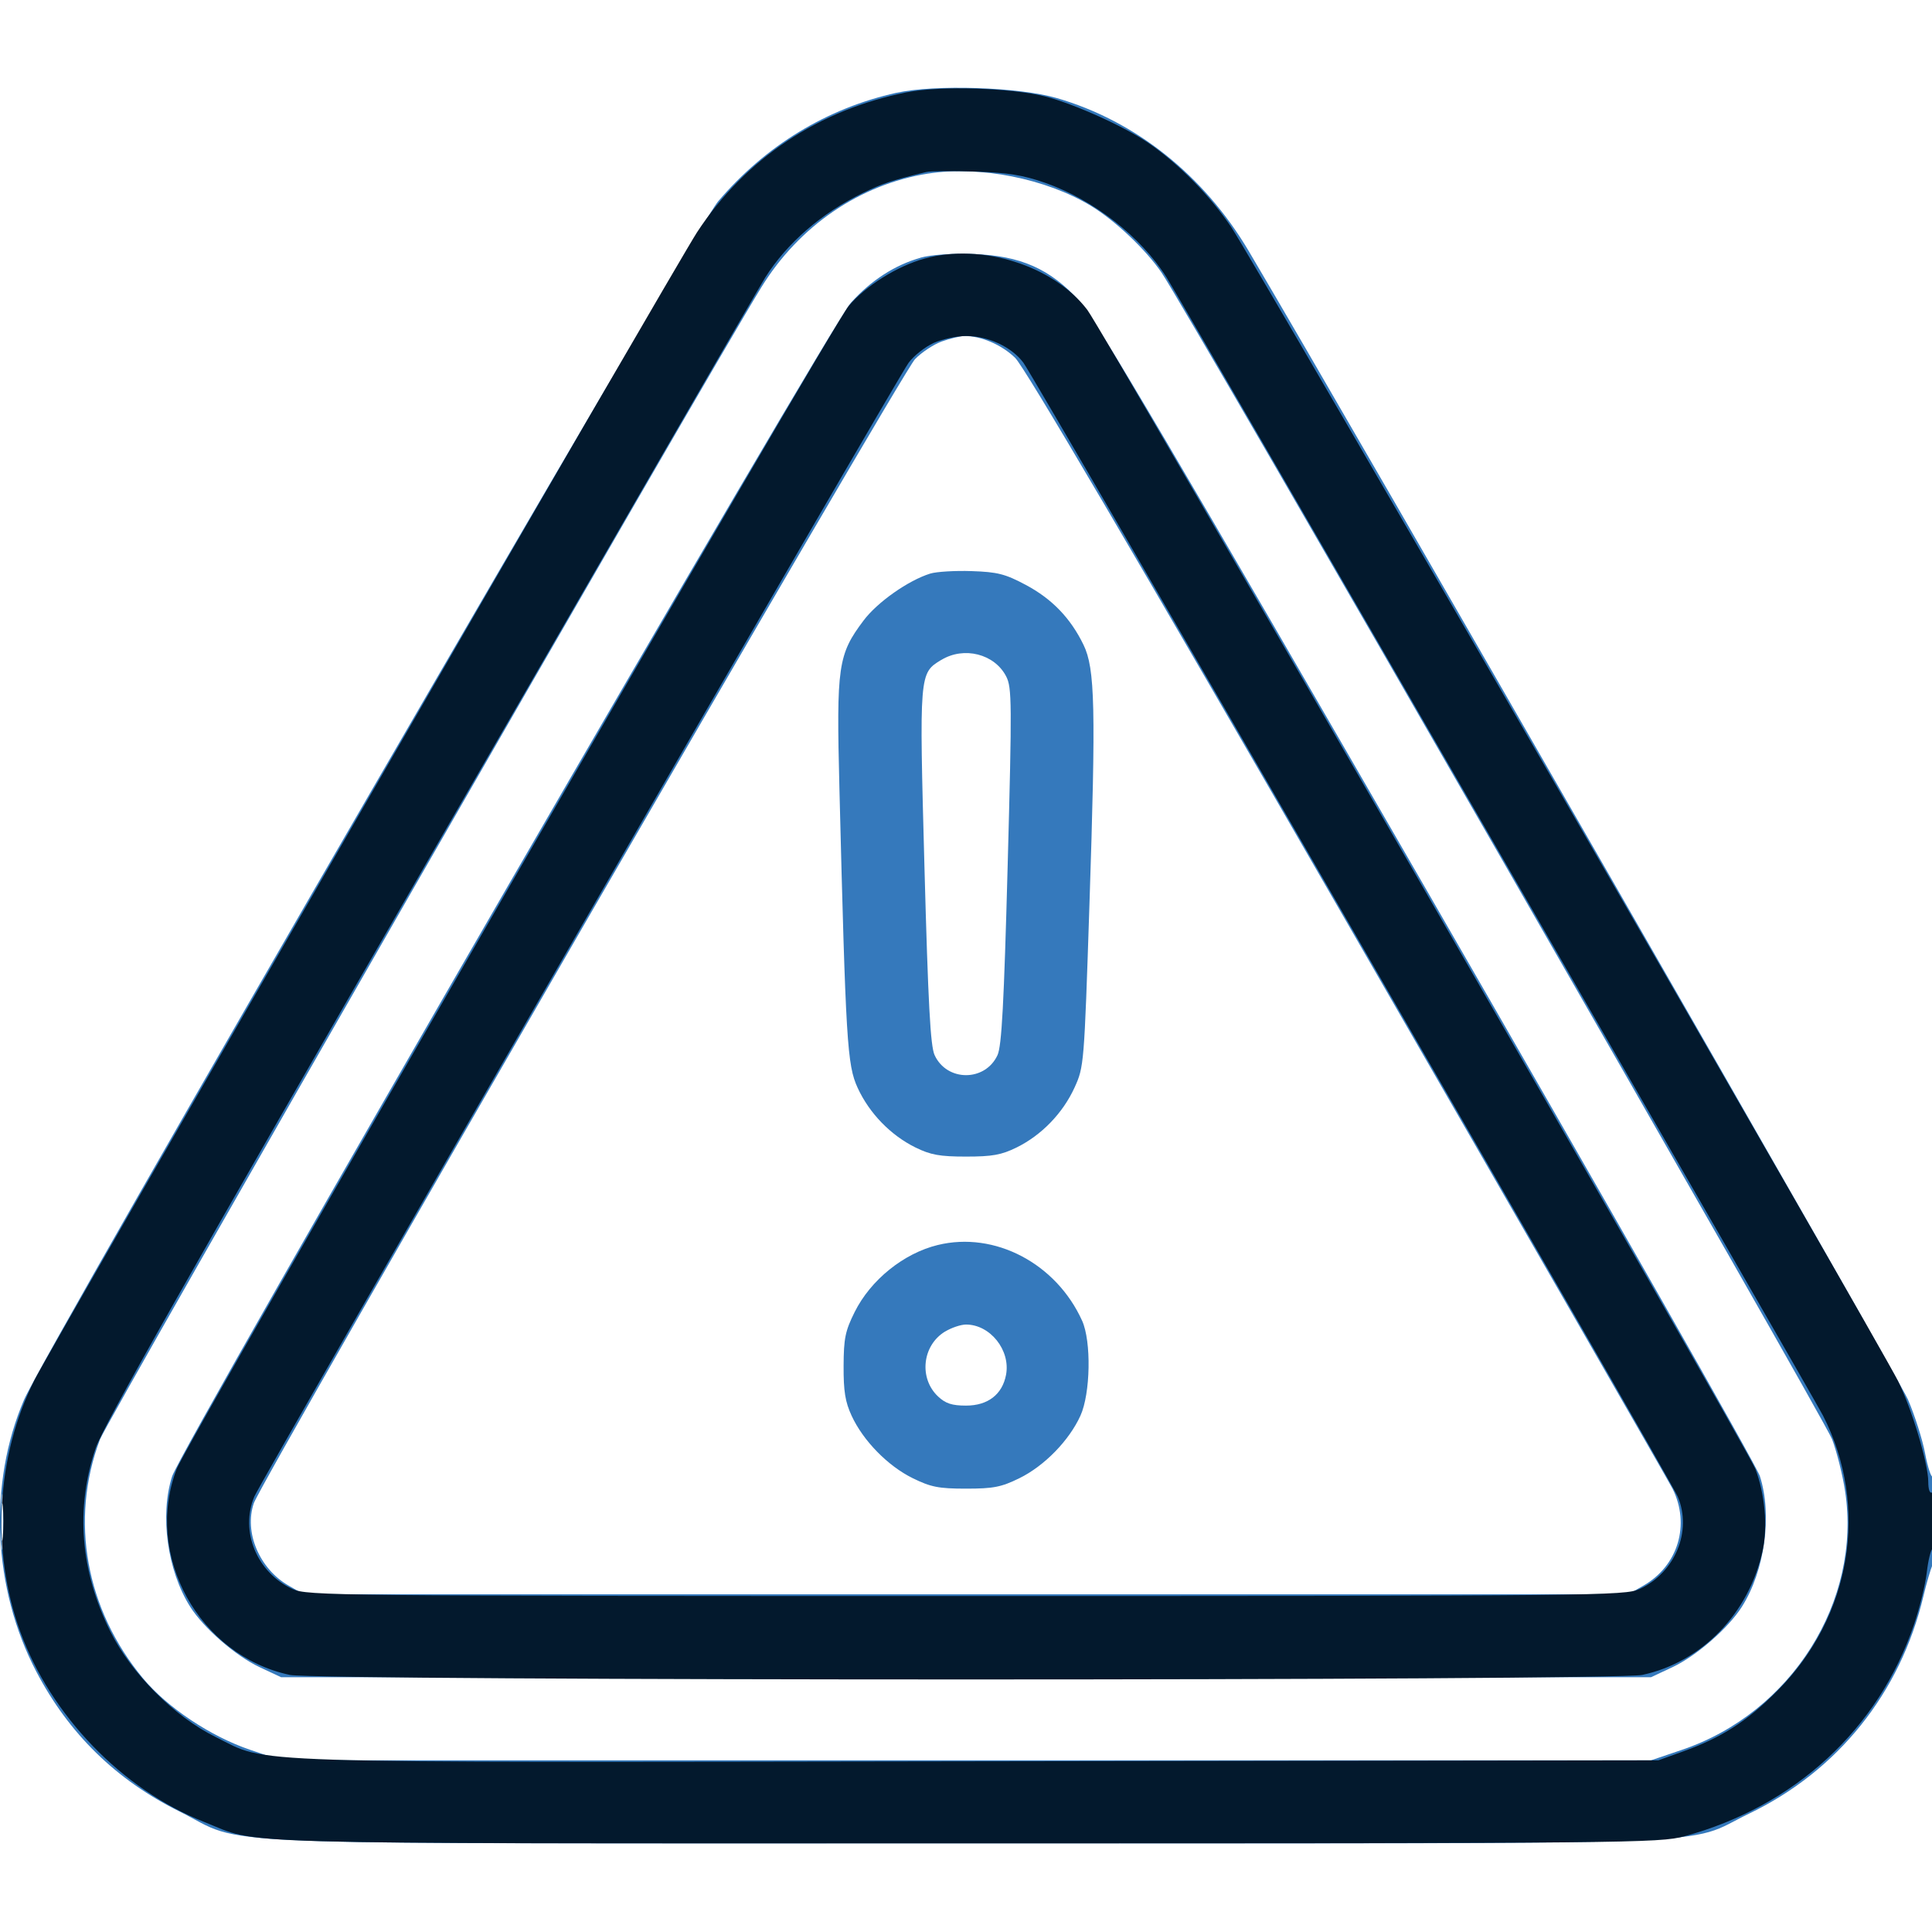 <svg xmlns="http://www.w3.org/2000/svg" viewBox="0 0 48 48" overflow="hidden" preserveAspectRatio="xMidYMid meet" id="eaf-51f3-0"> <defs><clipPath id="eaf-51f3-1"><rect x="0" y="0" width="48" height="48"></rect></clipPath><clipPath id="eaf-51f3-2"><path d="m0 0l48 0l0 48l-48 0l0 -48z" clip-rule="evenodd"></path></clipPath><style>#eaf-51f3-0 * {animation: 3000ms linear infinite normal both running;offset-rotate:0deg}@keyframes eaf-51f3-3{0%{fill-opacity:1}50%{fill-opacity:0.4}100%{fill-opacity:1}}</style></defs><g clip-path="url('#eaf-51f3-1')" style="isolation: isolate;"><g><g clip-path="url('#eaf-51f3-2')"><g><path fill="#3579bc" fill-rule="evenodd" d="m22.272 2.305c-1.733 0.387 -3.252 1.311 -4.431 2.698c-0.557 0.655 -16.734 28.586 -17.243 29.773c-0.896 2.086 -0.779 4.689 0.304 6.755c0.808 1.543 1.985 2.693 3.552 3.472c1.751 0.87 -0.136 0.794 19.547 0.794c19.586 0 17.778 0.069 19.453 -0.737c2.206 -1.06 3.762 -3.001 4.333 -5.404c0.08 -0.335 0.181 -0.683 0.226 -0.772c0.101 -0.203 0.109 -2.256 0.008 -2.193c-0.041 0.025 -0.127 -0.236 -0.192 -0.58c-0.065 -0.344 -0.257 -0.948 -0.427 -1.342c-0.235 -0.544 -13.87 -24.298 -16.379 -28.534c-1.114 -1.881 -2.811 -3.232 -4.772 -3.8c-0.943 -0.273 -3.029 -0.341 -3.979 -0.129zm0.784 2.008c-1.69 0.267 -3.203 1.299 -4.144 2.83c-1.376 2.236 -16.254 28.155 -16.429 28.621c-0.754 2.005 -0.353 4.223 1.073 5.937c0.602 0.723 1.679 1.441 2.66 1.773l0.77 0.261l17.016 0l17.016 0l0.77 -0.261c2.72 -0.921 4.467 -3.691 4.053 -6.426c-0.06 -0.396 -0.205 -0.976 -0.323 -1.289c-0.193 -0.513 -16.011 -28.034 -16.658 -28.983c-0.392 -0.575 -1.154 -1.296 -1.757 -1.662c-1.115 -0.677 -2.762 -1.003 -4.045 -0.801zm-0.187 2.091c-0.639 0.181 -1.231 0.564 -1.728 1.117c-0.53 0.591 -16.627 28.42 -16.864 29.157c-0.311 0.964 -0.12 2.346 0.449 3.243c0.336 0.531 1.13 1.221 1.723 1.499l0.536 0.251l17.016 0l17.016 0l0.536 -0.251c0.593 -0.278 1.387 -0.969 1.723 -1.499c0.57 -0.899 0.76 -2.28 0.447 -3.248c-0.084 -0.26 -3.812 -6.815 -8.284 -14.566c-6.177 -10.705 -8.249 -14.222 -8.622 -14.631c-0.726 -0.797 -1.461 -1.123 -2.627 -1.164c-0.542 -0.019 -1.06 0.017 -1.321 0.09zm0.529 2.08c-0.202 0.072 -0.502 0.271 -0.666 0.441c-0.337 0.351 -16.226 27.843 -16.425 28.42c-0.248 0.72 0.137 1.633 0.864 2.049l0.377 0.216l16.453 0l16.453 0l0.377 -0.216c0.862 -0.494 1.168 -1.516 0.722 -2.409c-0.077 -0.155 -3.704 -6.462 -8.06 -14.016c-5.343 -9.267 -8.034 -13.846 -8.272 -14.078c-0.335 -0.327 -0.857 -0.55 -1.267 -0.542c-0.103 0.002 -0.353 0.063 -0.556 0.135zm-0.288 5.767c-0.544 0.17 -1.31 0.708 -1.652 1.162c-0.639 0.848 -0.68 1.127 -0.603 4.172c0.159 6.318 0.192 6.873 0.453 7.442c0.289 0.63 0.819 1.177 1.435 1.481c0.379 0.186 0.605 0.227 1.258 0.227c0.654 0 0.88 -0.041 1.258 -0.227c0.617 -0.304 1.147 -0.851 1.437 -1.486c0.236 -0.516 0.24 -0.568 0.37 -4.514c0.163 -4.941 0.141 -5.895 -0.147 -6.489c-0.322 -0.663 -0.782 -1.14 -1.435 -1.488c-0.509 -0.271 -0.699 -0.32 -1.343 -0.342c-0.412 -0.014 -0.877 0.014 -1.031 0.062zm0.274 2.145c-0.547 0.333 -0.546 0.327 -0.416 5.148c0.092 3.399 0.148 4.444 0.252 4.67c0.305 0.664 1.257 0.664 1.563 0c0.104 -0.227 0.16 -1.272 0.252 -4.7c0.109 -4.064 0.106 -4.432 -0.037 -4.709c-0.289 -0.56 -1.049 -0.752 -1.613 -0.408zm-0.086 14.536c-0.848 0.207 -1.667 0.868 -2.064 1.665c-0.234 0.469 -0.272 0.654 -0.275 1.341c-0.003 0.624 0.04 0.892 0.199 1.235c0.286 0.621 0.901 1.249 1.518 1.552c0.452 0.222 0.645 0.26 1.326 0.26c0.681 0 0.874 -0.038 1.326 -0.26c0.619 -0.304 1.234 -0.934 1.515 -1.552c0.251 -0.551 0.274 -1.848 0.042 -2.36c-0.645 -1.425 -2.172 -2.227 -3.586 -1.881zm0.18 2.151c-0.566 0.345 -0.653 1.161 -0.171 1.613c0.186 0.174 0.344 0.226 0.694 0.226c0.543 0 0.902 -0.277 0.994 -0.766c0.115 -0.61 -0.394 -1.248 -0.994 -1.248c-0.129 0 -0.364 0.079 -0.523 0.176zm-23.441 4.745c0 0.619 0.015 0.86 0.034 0.535c0.018 -0.324 0.018 -0.831 -0 -1.125c-0.019 -0.294 -0.034 -0.029 -0.033 0.59z" style="animation-name: eaf-51f3-3;"></path><path fill="#03192d" fill-rule="evenodd" d="m22.547 2.289c-2.208 0.433 -4.025 1.643 -5.23 3.483c-0.507 0.774 -16.047 27.696 -16.464 28.522c-0.946 1.874 -1.079 4.236 -0.352 6.24c0.756 2.082 2.536 3.928 4.562 4.728c1.454 0.575 0.042 0.535 18.938 0.535c16.462 0 17.231 -0.007 17.844 -0.174c2.746 -0.745 4.828 -2.664 5.708 -5.261c0.14 -0.414 0.283 -0.996 0.317 -1.294c0.034 -0.298 0.099 -0.564 0.144 -0.591c0.045 -0.028 0.081 -0.367 0.081 -0.753c0 -0.445 -0.034 -0.682 -0.094 -0.645c-0.056 0.034 -0.094 -0.074 -0.094 -0.265c0 -0.455 -0.417 -1.841 -0.755 -2.51c-0.501 -0.993 -16.02 -27.851 -16.554 -28.649c-0.526 -0.786 -1.301 -1.576 -2.059 -2.098c-0.597 -0.411 -1.845 -0.974 -2.569 -1.16c-0.836 -0.214 -2.595 -0.27 -3.422 -0.107zm0.469 1.984c-0.838 0.202 -1.098 0.287 -1.569 0.517c-1.037 0.504 -1.894 1.246 -2.437 2.108c-0.128 0.202 -3.866 6.664 -8.309 14.359c-6 10.394 -8.14 14.178 -8.323 14.719c-0.507 1.501 -0.384 3.05 0.361 4.552c0.518 1.044 1.592 2.122 2.616 2.626c1.365 0.672 0.178 0.634 18.949 0.606l16.897 -0.025l0.609 -0.219c0.969 -0.349 1.589 -0.747 2.348 -1.509c1.839 -1.845 2.291 -4.565 1.135 -6.835c-0.272 -0.534 -15.872 -27.584 -16.309 -28.278c-0.638 -1.014 -1.821 -1.935 -3.024 -2.354c-0.544 -0.19 -0.923 -0.25 -1.728 -0.277c-0.567 -0.019 -1.116 -0.014 -1.219 0.011zm-0.047 2.151c-0.682 0.189 -1.467 0.681 -1.888 1.184c-0.409 0.488 -16.445 28.241 -16.693 28.89c-0.818 2.142 0.554 4.635 2.813 5.115c0.706 0.15 32.895 0.15 33.6 0c1.48 -0.314 2.657 -1.531 2.992 -3.093c0.128 -0.594 0.055 -1.408 -0.18 -2.022c-0.188 -0.491 -16.206 -28.281 -16.598 -28.798c-0.838 -1.102 -2.634 -1.668 -4.045 -1.276zm0.224 2.099c-0.212 0.096 -0.491 0.317 -0.619 0.49c-0.298 0.403 -16.083 27.756 -16.256 28.171c-0.36 0.861 0.064 1.887 0.949 2.295c0.36 0.166 1.028 0.173 16.734 0.173c15.707 0 16.374 -0.007 16.734 -0.173c0.882 -0.407 1.308 -1.434 0.95 -2.291c-0.172 -0.411 -15.961 -27.774 -16.258 -28.175c-0.291 -0.393 -0.875 -0.665 -1.427 -0.665c-0.232 0 -0.596 0.079 -0.808 0.175zm-23.16 29.305c0 0.412 0.017 0.57 0.037 0.349c0.02 -0.221 0.02 -0.558 -0.001 -0.75c-0.02 -0.192 -0.036 -0.012 -0.036 0.401z"></path></g></g></g></g></svg>